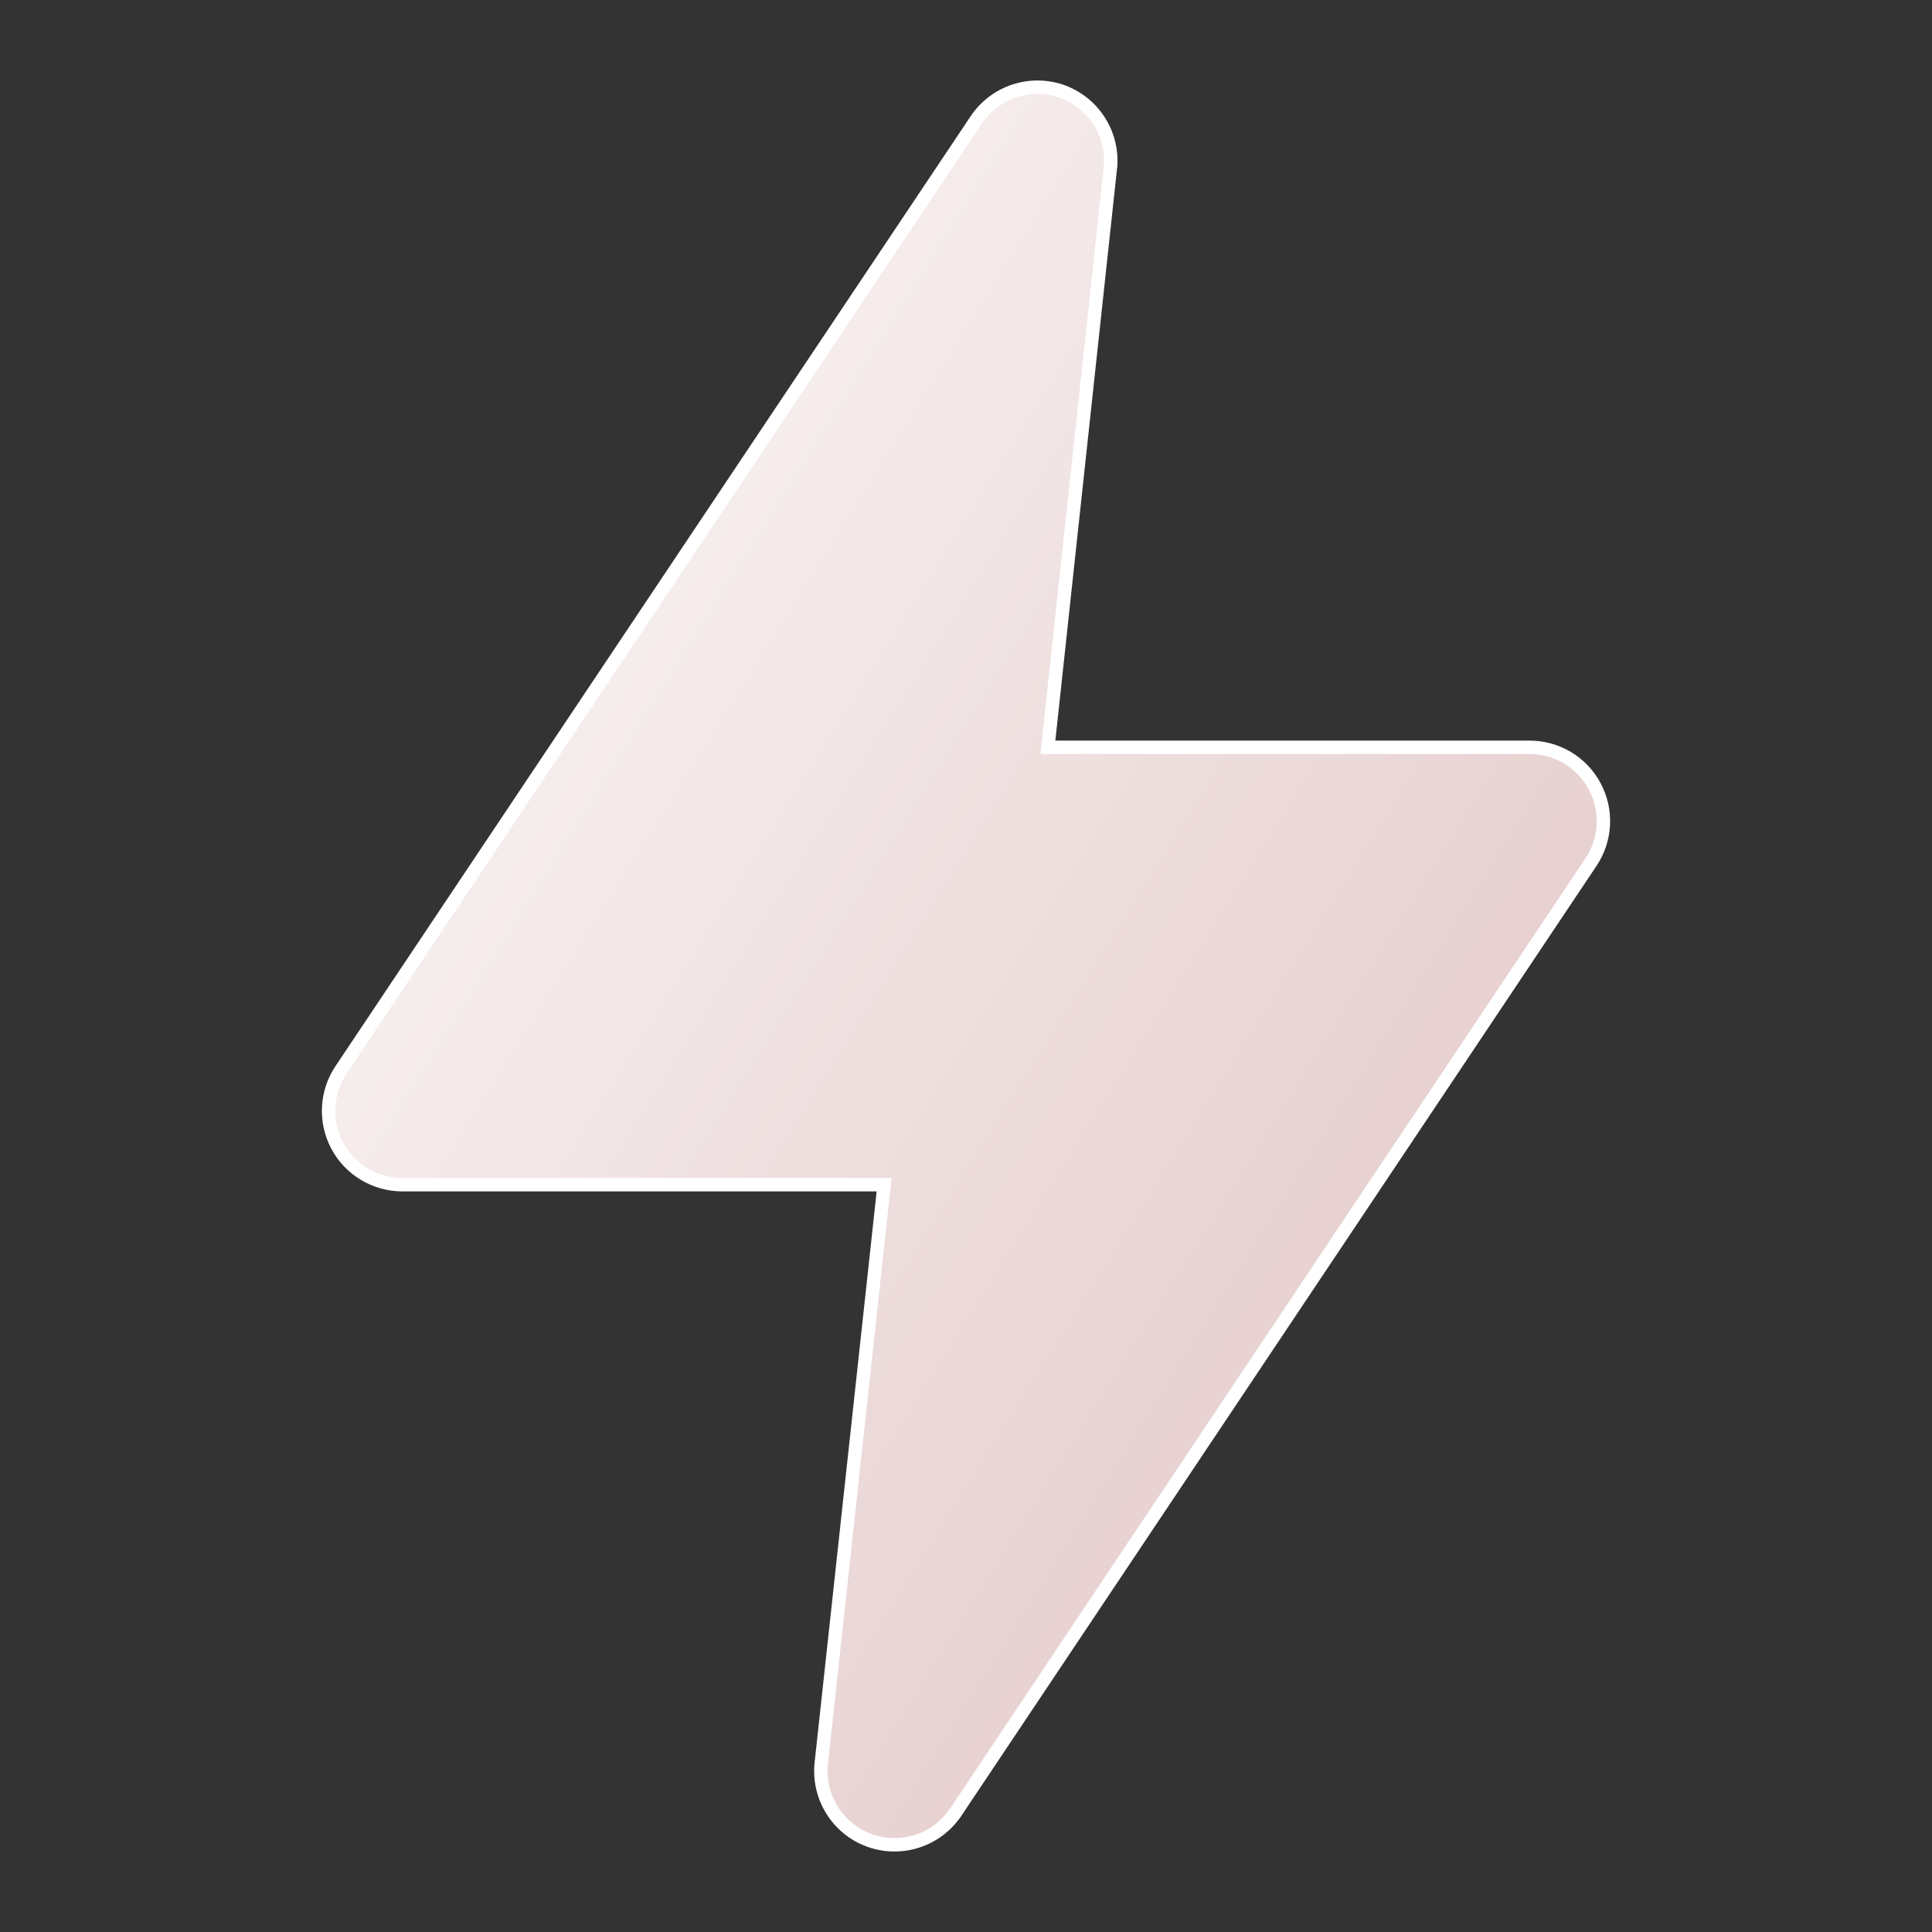 <svg width="72" height="72" viewBox="0 0 72 72" fill="none" xmlns="http://www.w3.org/2000/svg">
<rect x="0" y="0" width="72" height="72" fill="#333333" stroke="none"/>
<path d="M30.608 65.698L30.608 65.697L32.919 44.427L32.949 44.15H32.67H15H15C14.5 44.151 14.01 44.015 13.581 43.758C13.153 43.502 12.802 43.133 12.568 42.692C12.333 42.251 12.223 41.754 12.249 41.255C12.276 40.756 12.437 40.274 12.717 39.86L12.718 39.859L36.387 4.46C36.387 4.46 36.387 4.46 36.388 4.459C36.731 3.952 37.233 3.573 37.816 3.384C38.399 3.195 39.028 3.206 39.604 3.415C40.157 3.62 40.63 3.999 40.952 4.494C41.273 4.987 41.426 5.571 41.391 6.159L39.081 27.573L39.052 27.85H39.33H57H57C57.5 27.849 57.99 27.985 58.419 28.241C58.847 28.498 59.198 28.867 59.432 29.308C59.667 29.749 59.777 30.246 59.751 30.745C59.724 31.244 59.563 31.726 59.283 32.14L59.282 32.141L35.613 67.54C35.613 67.54 35.612 67.54 35.612 67.541C35.36 67.914 35.02 68.219 34.623 68.43C34.225 68.641 33.781 68.751 33.33 68.75C33.011 68.75 32.695 68.694 32.395 68.585C31.817 68.373 31.327 67.974 31.003 67.45C30.679 66.927 30.54 66.31 30.608 65.698Z" fill="url(#paint0_linear_59_1463)" stroke="white" stroke-width="0.5"/>
<defs>
<linearGradient id="paint0_linear_59_1463" x1="12.338" y1="-3.777" x2="85.695" y2="42.159" gradientUnits="userSpaceOnUse">
<stop stop-color="white"/>
<stop offset="1" stop-color="#DCBBBB"/>
</linearGradient>
</defs>
</svg>
